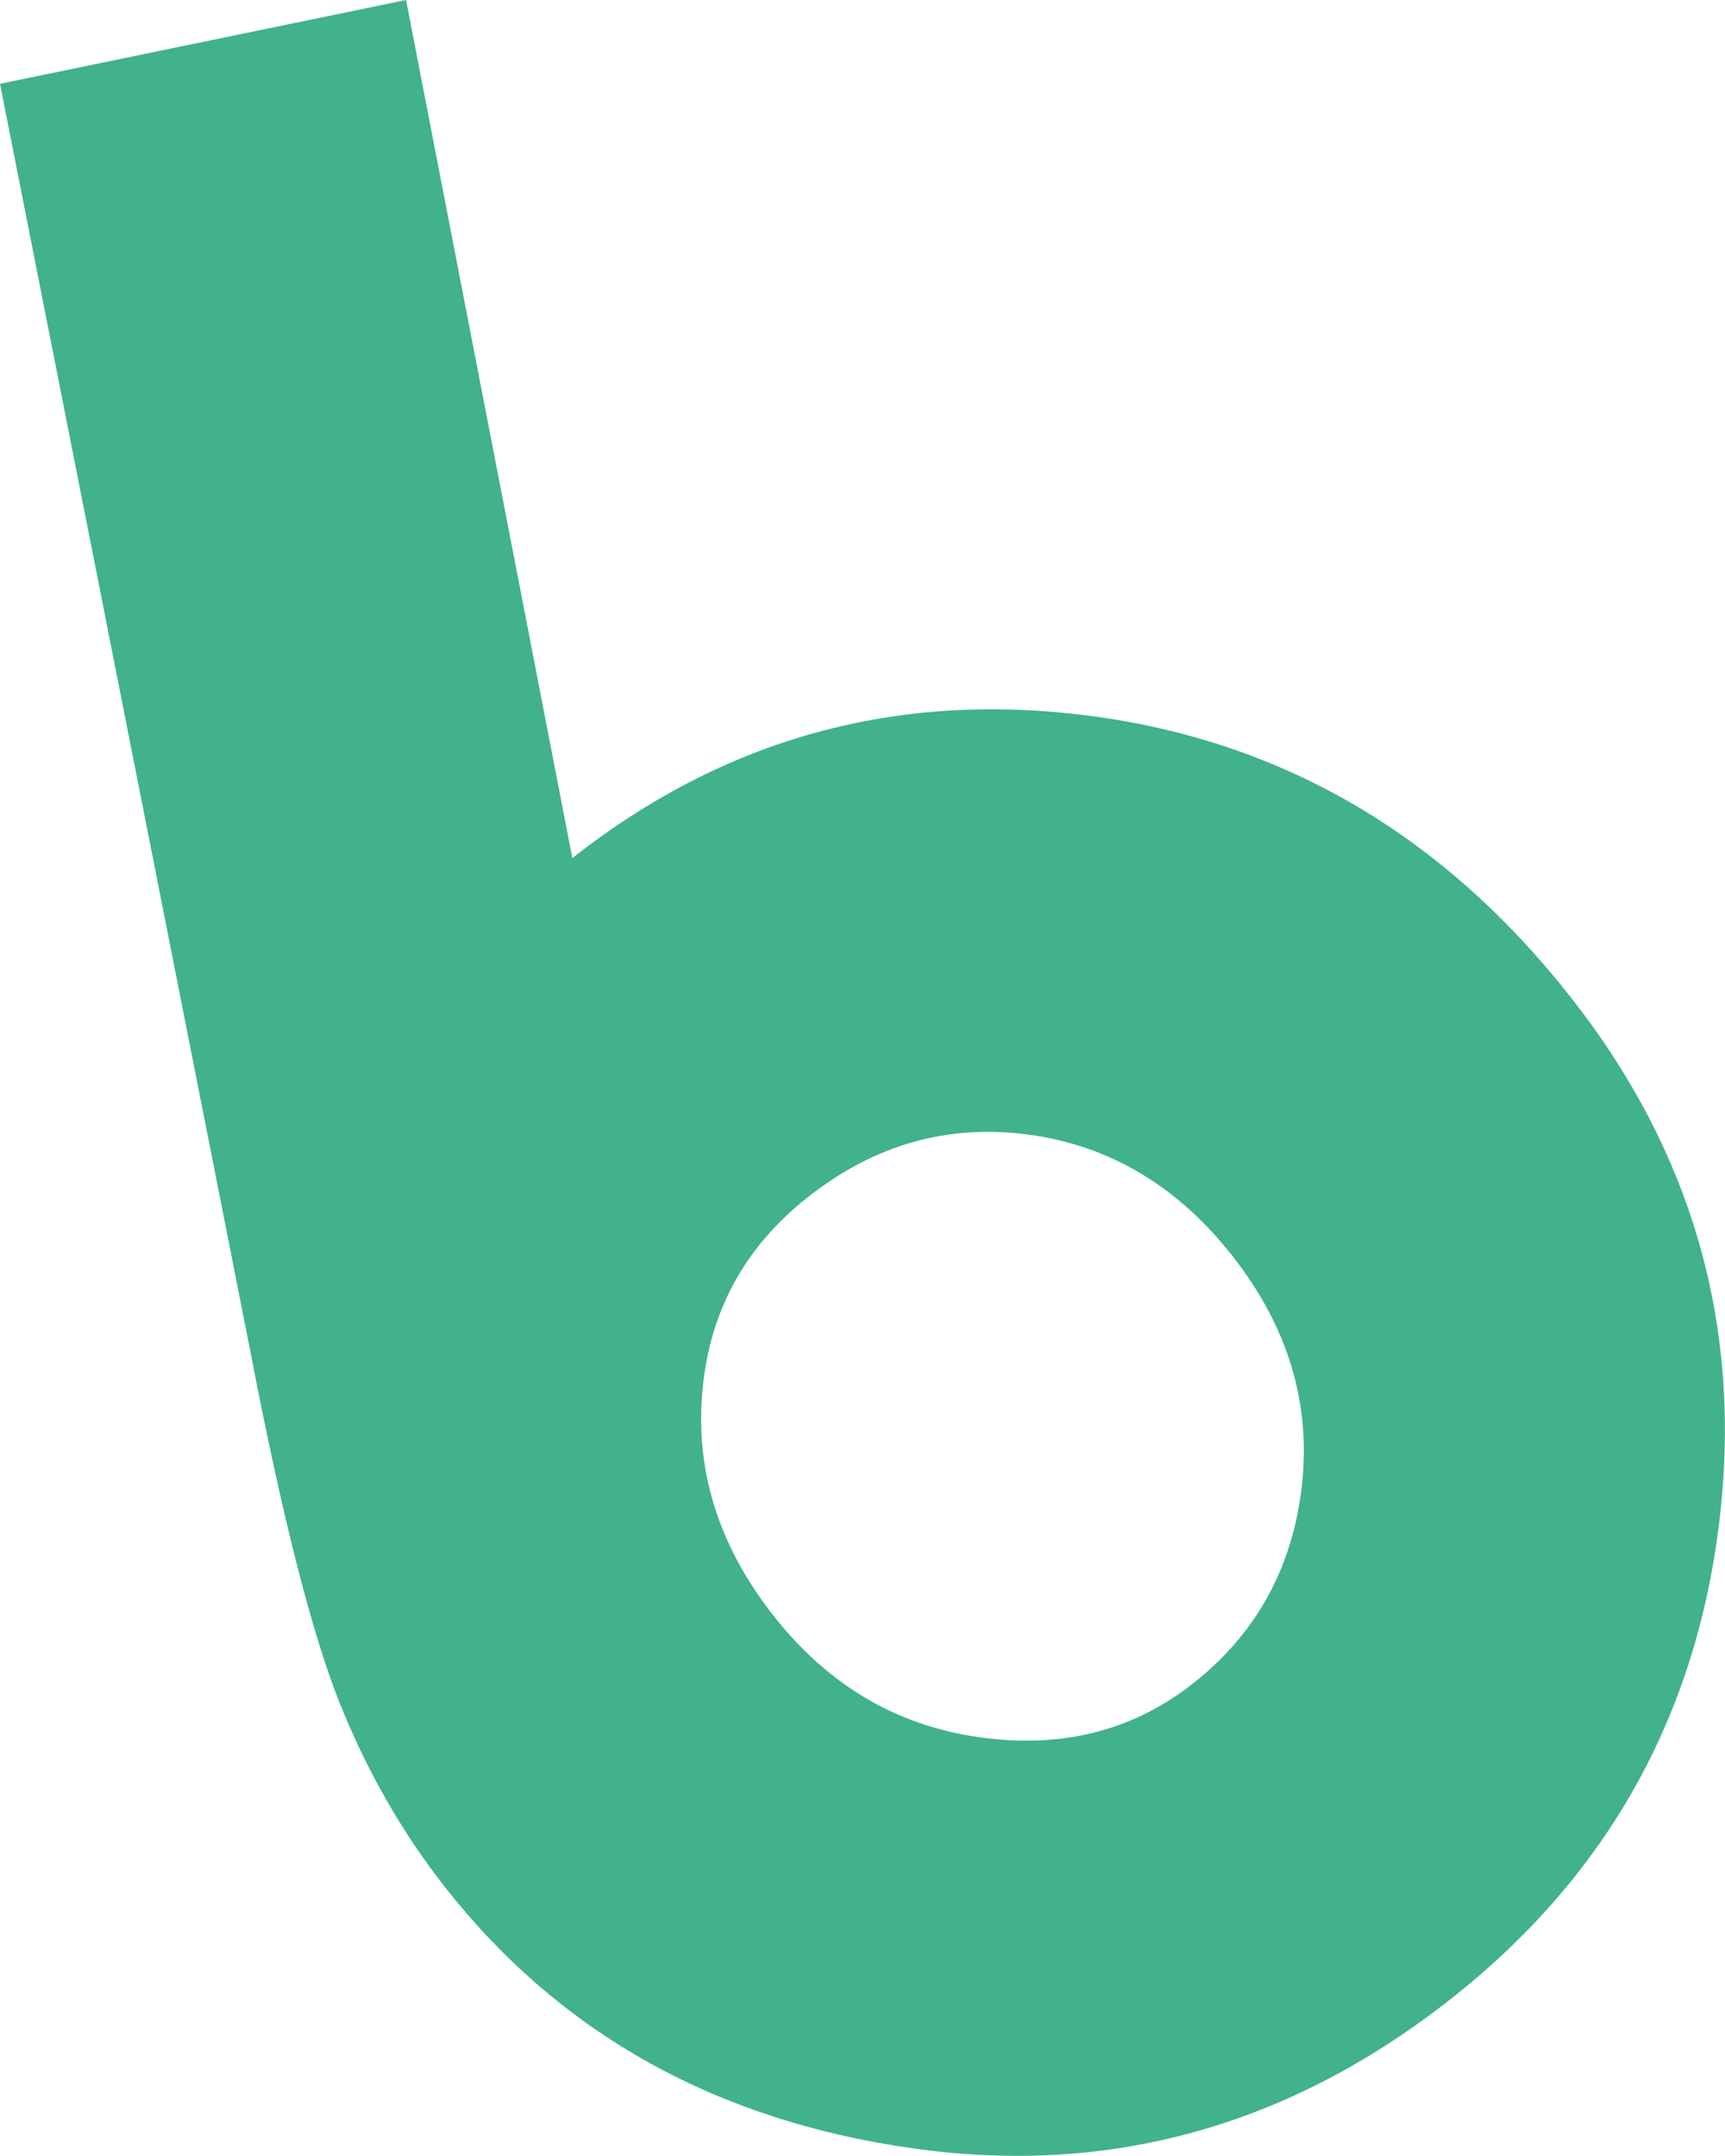 <?xml version="1.0" encoding="UTF-8"?><svg id="_レイヤー_2" xmlns="http://www.w3.org/2000/svg" viewBox="0 0 143.25 179.04"><defs><style>.cls-1{fill:#41b289;stroke-width:0px;}</style></defs><g id="bg"><path class="cls-1" d="M0,6.96L33.72,0l13.81,71.27c12.64-9.96,26.97-13.9,42.96-11.82,16,2.09,29.3,9.85,39.9,23.31,10.23,12.98,14.35,27.57,12.37,43.76-1.98,16.19-9.4,29.35-22.24,39.47-13.46,10.6-28.35,14.75-44.69,12.44-16.34-2.3-29.27-9.51-38.81-21.61-3.62-4.6-6.58-9.77-8.87-15.53-2.29-5.76-4.74-15.44-7.36-29.05L0,6.96ZM67.09,99.42c-5.27,4.16-8.2,9.55-8.77,16.2-.57,6.64,1.4,12.84,5.93,18.59,4.53,5.75,10.21,9.11,17.06,10.07,6.84.97,12.76-.52,17.77-4.47,5.27-4.15,8.28-9.65,9.04-16.49.75-6.84-1.19-13.2-5.83-19.08-4.53-5.75-10.14-9.08-16.83-10-6.7-.92-12.82.81-18.36,5.18Z"/></g></svg>